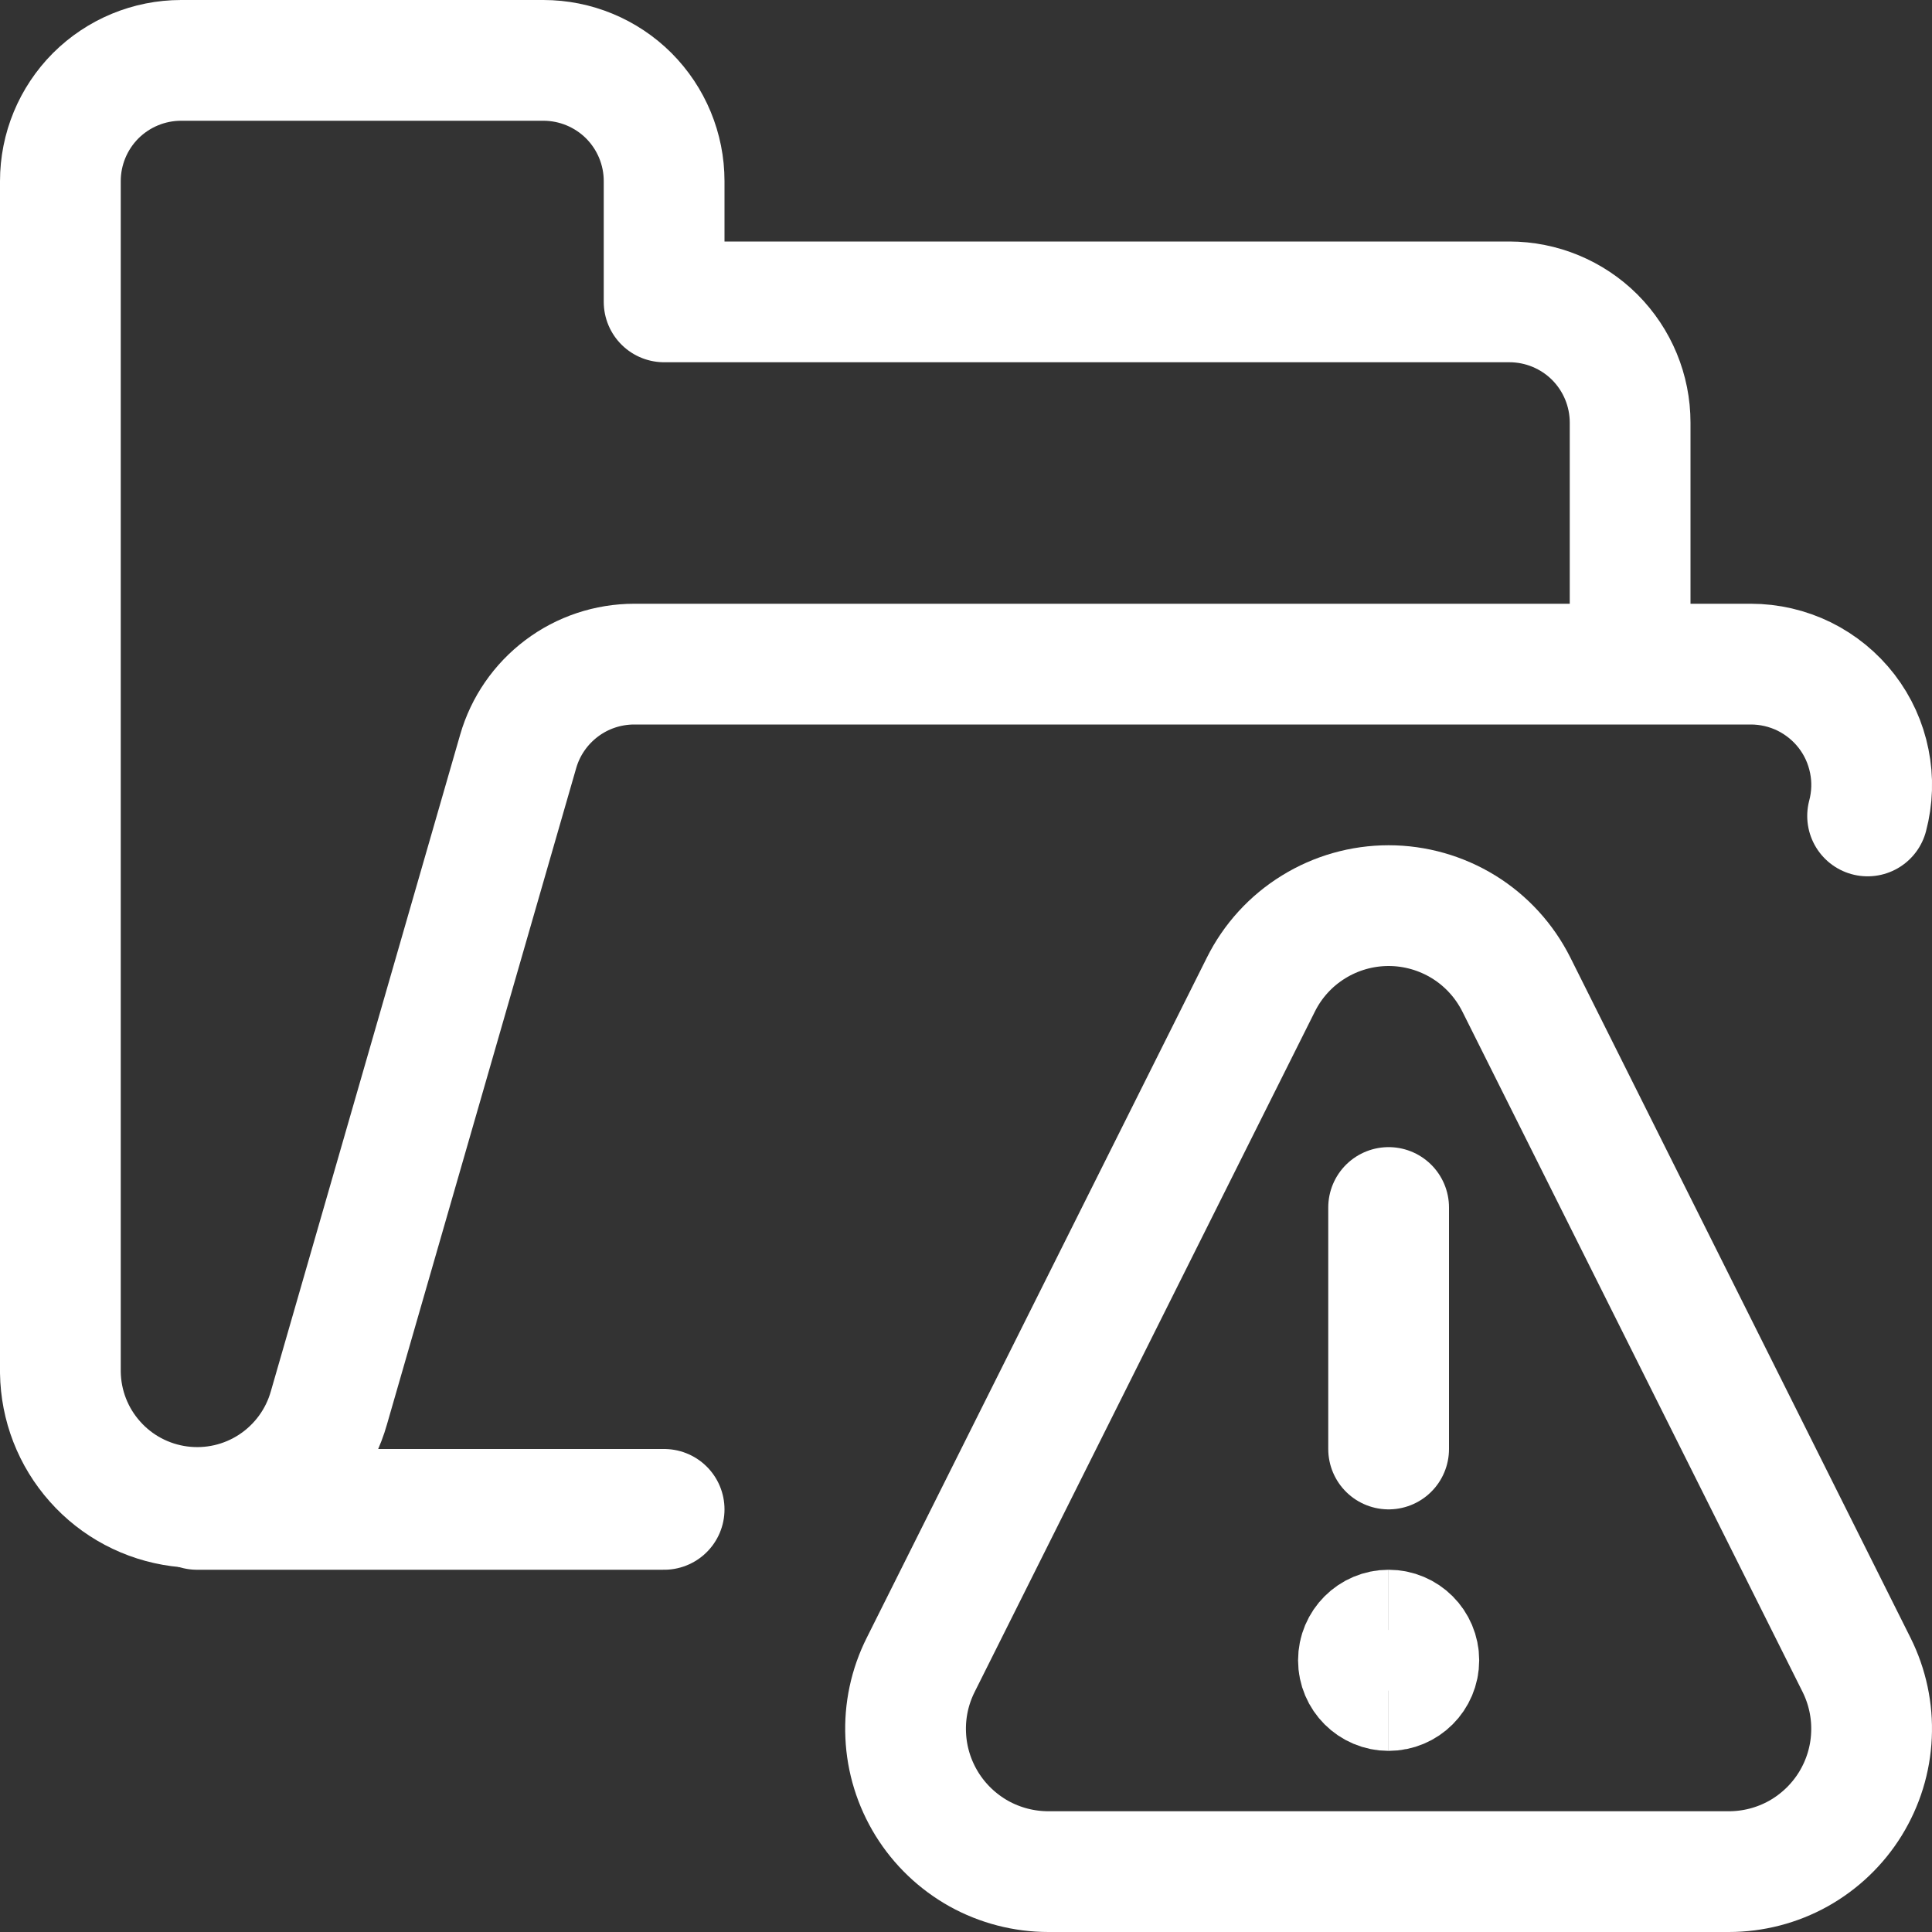 <svg width="24" height="24" viewBox="0 0 24 24" fill="none" xmlns="http://www.w3.org/2000/svg">
<rect x="0" y="0" width="24" height="24" fill="#333333" stroke="none"/>
<g clip-path="url(#clip0_9271_3528)">
<path d="M8.25 18.75H2.447" stroke="white" stroke-width="1.5" stroke-linecap="round" stroke-linejoin="round"/>
<path d="M20.25 8.25V5.25C20.25 4.852 20.092 4.471 19.811 4.189C19.529 3.908 19.148 3.75 18.75 3.75H8.25V2.25C8.25 1.852 8.092 1.471 7.811 1.189C7.529 0.908 7.148 0.75 6.75 0.75H2.25C1.852 0.75 1.471 0.908 1.189 1.189C0.908 1.471 0.75 1.852 0.75 2.25V17.05C0.756 17.459 0.908 17.851 1.18 18.156C1.451 18.462 1.824 18.659 2.229 18.712C2.634 18.765 3.044 18.671 3.385 18.446C3.726 18.221 3.975 17.881 4.086 17.488L6.437 9.334C6.527 9.021 6.717 8.747 6.977 8.551C7.237 8.355 7.554 8.25 7.879 8.25H21.75C21.98 8.25 22.207 8.303 22.413 8.404C22.619 8.506 22.799 8.653 22.94 8.836C23.08 9.018 23.176 9.23 23.221 9.456C23.267 9.681 23.259 9.914 23.2 10.136" stroke="white" stroke-width="1.5" stroke-linecap="round" stroke-linejoin="round"/>
<path d="M17.25 21C17.043 21 16.875 20.832 16.875 20.625C16.875 20.418 17.043 20.25 17.25 20.25" stroke="white" stroke-width="1.5"/>
<path d="M17.25 21C17.457 21 17.625 20.832 17.625 20.625C17.625 20.418 17.457 20.25 17.25 20.25" stroke="white" stroke-width="1.5"/>
<path d="M17.25 18V15" stroke="white" stroke-width="1.5" stroke-linecap="round" stroke-linejoin="round"/>
<path d="M23.063 20.682C23.198 20.953 23.262 21.253 23.248 21.555C23.235 21.858 23.144 22.151 22.985 22.409C22.826 22.666 22.604 22.878 22.34 23.026C22.076 23.173 21.778 23.25 21.476 23.25H13.024C12.721 23.25 12.424 23.173 12.159 23.026C11.895 22.878 11.673 22.666 11.514 22.409C11.355 22.151 11.264 21.858 11.251 21.555C11.237 21.253 11.301 20.953 11.437 20.682L15.663 12.231C15.81 11.936 16.036 11.688 16.317 11.515C16.597 11.342 16.92 11.25 17.25 11.25C17.579 11.25 17.902 11.342 18.183 11.515C18.463 11.688 18.689 11.936 18.837 12.231L23.063 20.682Z" stroke="white" stroke-width="1.5" stroke-linecap="round" stroke-linejoin="round"/>
</g>
<defs>
<clipPath id="clip0_9271_3528">
<rect width="24" height="24" fill="white"/>
</clipPath>
</defs>
</svg>
